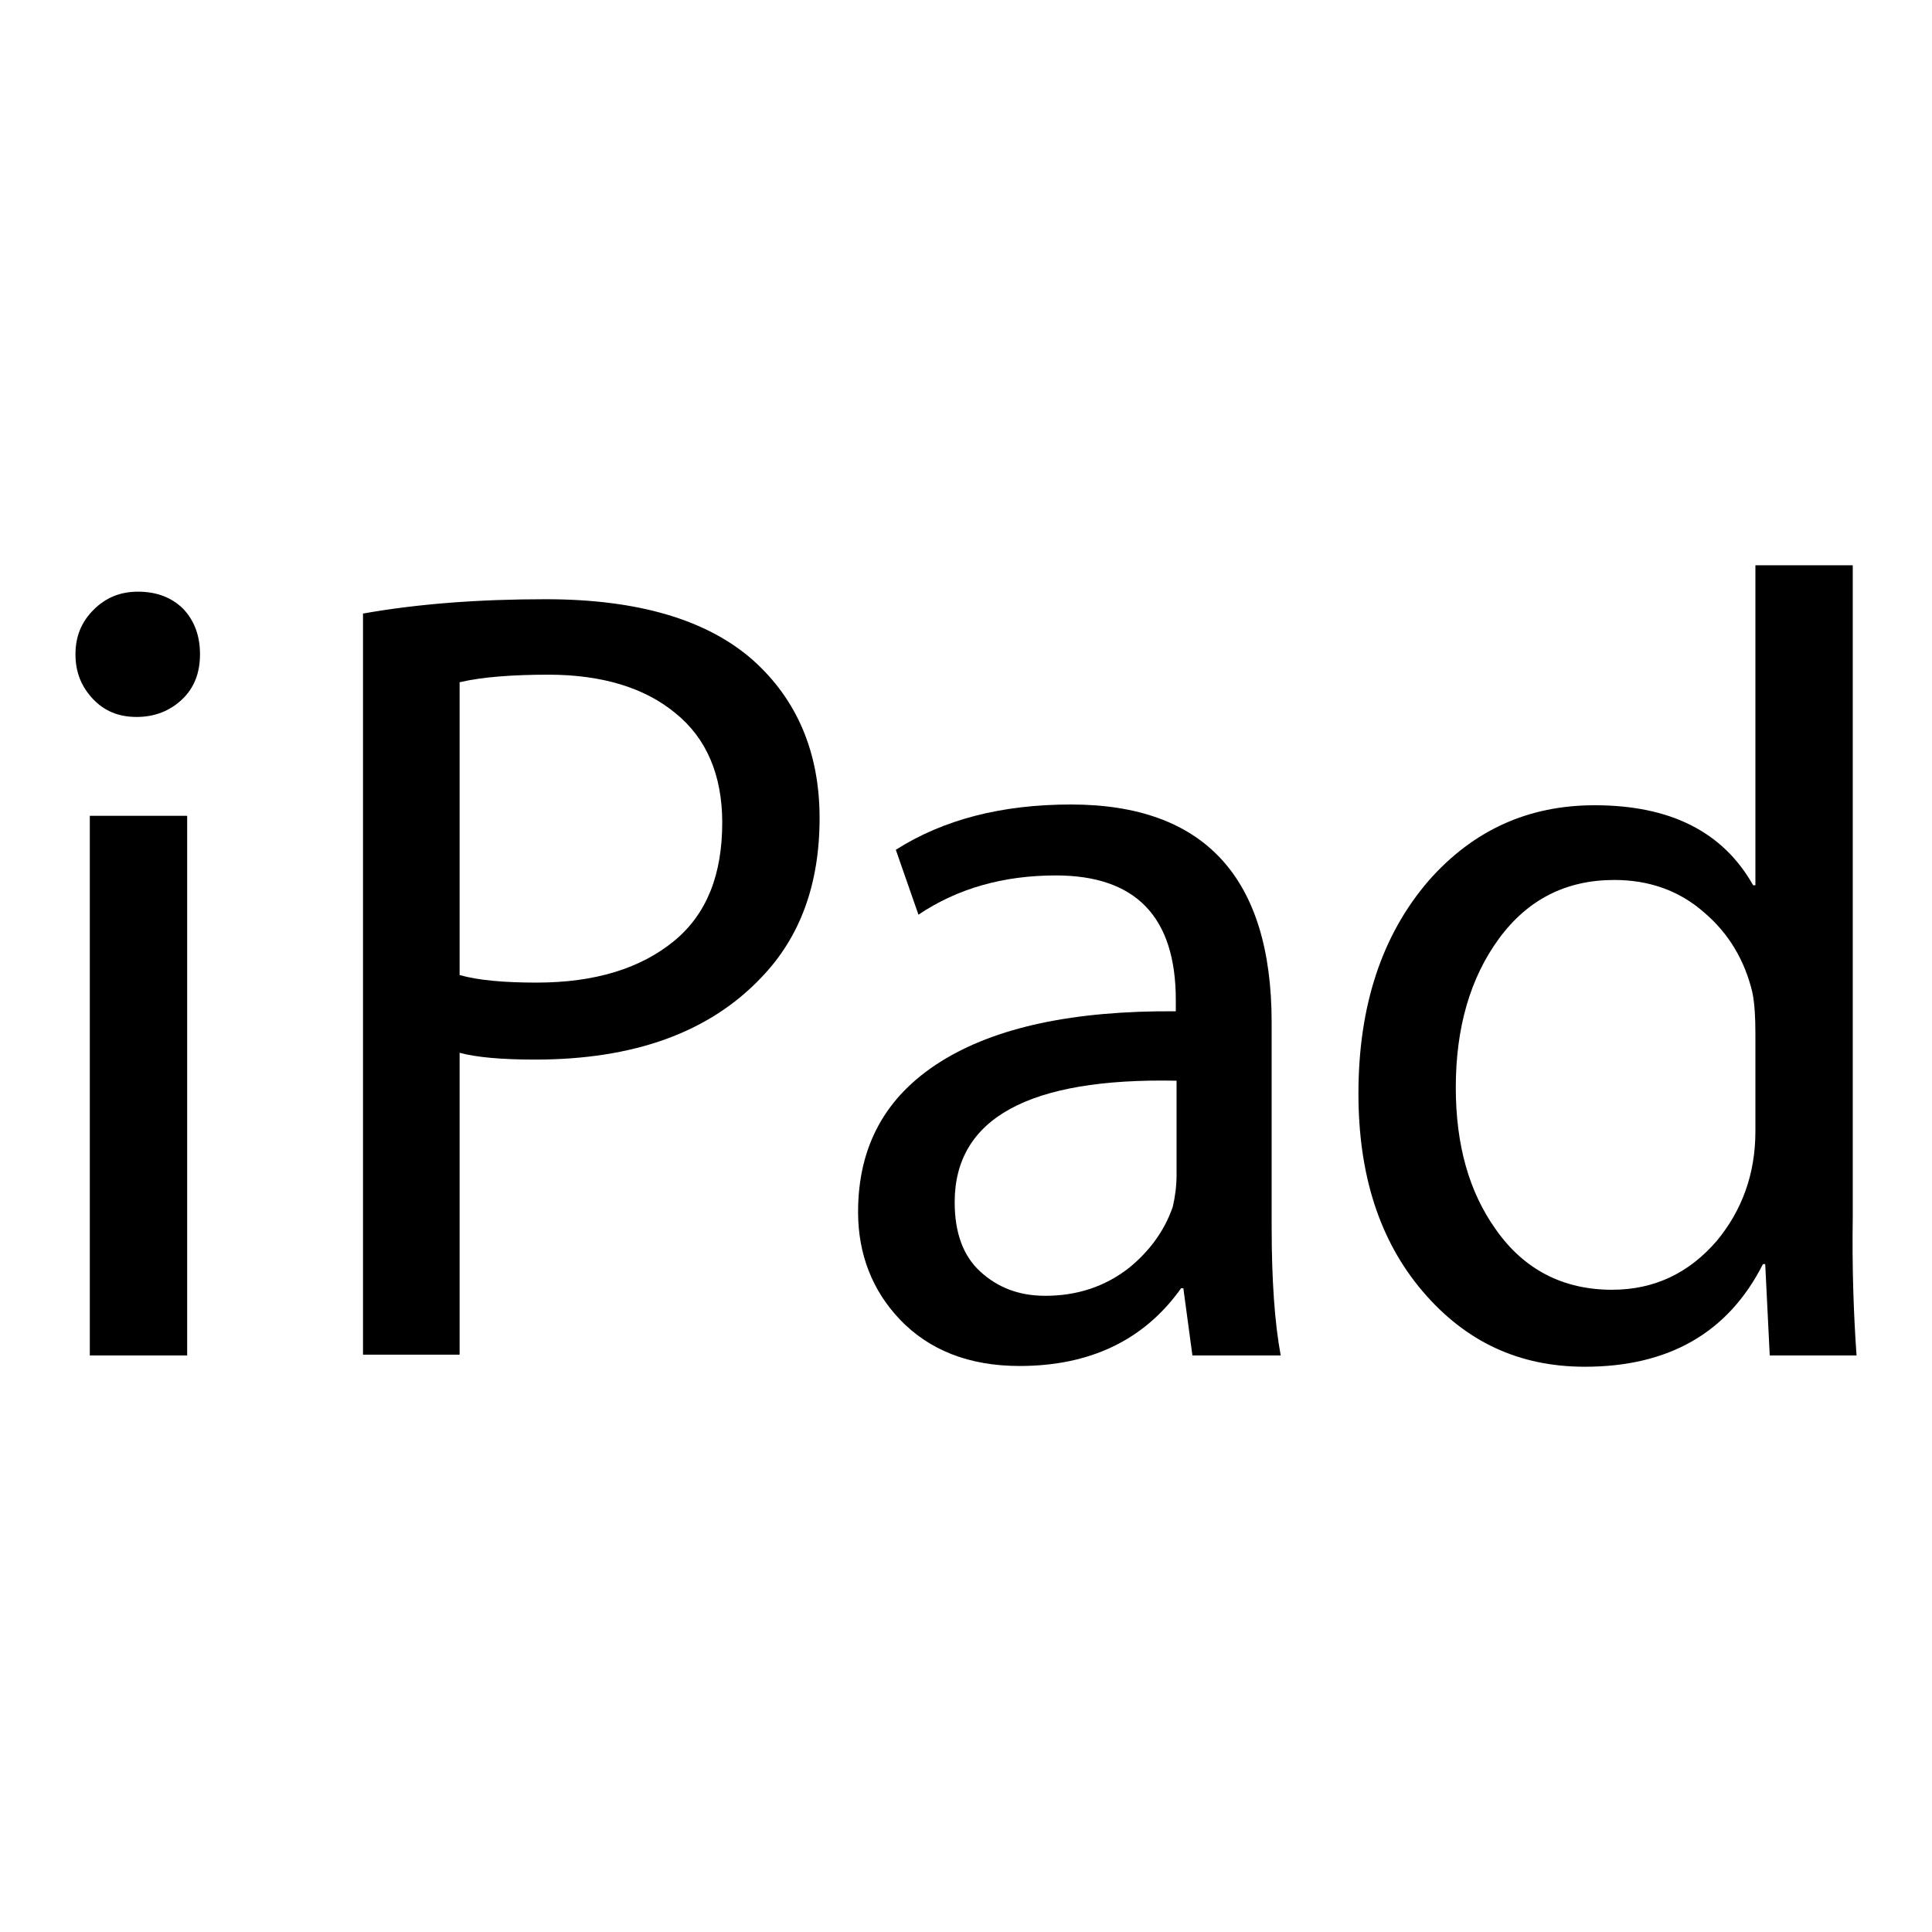 <?xml version="1.0" encoding="utf-8"?>
<!-- Svg Vector Icons : http://www.onlinewebfonts.com/icon -->
<!DOCTYPE svg PUBLIC "-//W3C//DTD SVG 1.1//EN" "http://www.w3.org/Graphics/SVG/1.1/DTD/svg11.dtd">
<svg version="1.1" xmlns="http://www.w3.org/2000/svg" xmlns:xlink="http://www.w3.org/1999/xlink" x="0px" y="0px" viewBox="0 0 256 256" enable-background="new 0 0 256 256" xml:space="preserve">
<g><g><path fill="#000000" d="M26.5,86.7c0,2.5-0.8,4.5-2.4,6c-1.6,1.5-3.6,2.3-6,2.3c-2.4,0-4.3-0.8-5.8-2.4S10,89.1,10,86.7c0-2.4,0.8-4.3,2.4-5.9s3.5-2.4,5.9-2.4c2.5,0,4.5,0.8,6,2.3C25.8,82.3,26.5,84.3,26.5,86.7z M24.7,179.6H11.9v-71.5h12.9V179.6z"/><path fill="#000000" d="M108.6,108.4c0,8.8-2.6,15.8-7.7,21.1c-6.9,7.3-16.9,10.9-30,10.9c-4.4,0-7.8-0.3-10-0.9v40H48.1V81.3c7.3-1.3,15.4-1.9,24.2-1.9c12.2,0,21.4,2.7,27.5,8.1C105.6,92.7,108.6,99.7,108.6,108.4z M95.7,109c0-6.3-2.1-11.2-6.2-14.5c-4.1-3.4-9.8-5.1-16.8-5.1c-4.8,0-8.8,0.3-11.8,1v38.8c2.5,0.7,5.9,1,10.2,1c7.8,0,13.8-1.9,18.2-5.5S95.7,115.8,95.7,109z"/><path fill="#000000" d="M169.7,179.6H158l-1.2-8.9h-0.3c-4.9,6.9-12.1,10.3-21.4,10.3c-6.7,0-12-2.1-15.9-6.2c-3.6-3.8-5.5-8.6-5.5-14.2c0-8.7,3.6-15.3,10.9-19.9c7.3-4.6,17.7-6.8,31.2-6.7v-1.5c0-11-5.3-16.5-15.9-16.5c-6.9,0-13,1.7-18.2,5.2l-3-8.6c6.3-4,14-6,23.2-6c17.7,0,26.6,9.7,26.6,28.9v27C168.5,169.6,168.9,175.3,169.7,179.6z M155.9,155.7v-12.5c-19.6-0.4-29.4,5-29.4,16.1c0,4,1.1,7.1,3.4,9.2c2.3,2.1,5.1,3.2,8.6,3.2c4.2,0,7.9-1.2,11.1-3.7c2.7-2.2,4.7-4.9,5.8-8.1C155.7,158.6,155.9,157.2,155.9,155.7z"/><path fill="#000000" d="M246,179.6h-11.5l-0.6-12.1h-0.3c-4.6,9.1-12.5,13.6-23.6,13.6c-8.7,0-15.8-3.3-21.5-10c-5.7-6.7-8.5-15.4-8.5-26.2c0-11.6,3.1-21,9.3-28.2c5.9-6.7,13.2-10,22-10c10,0,17,3.5,21,10.6h0.3V74.9h12.9v86.4C245.4,167.8,245.6,173.9,246,179.6z M232.6,149.9v-12.9c0-2.2-0.1-4-0.4-5.5c-1-4.2-3.1-7.8-6.4-10.6c-3.3-2.9-7.3-4.3-11.9-4.3c-6.4,0-11.5,2.6-15.3,7.8c-3.8,5.2-5.7,11.8-5.7,19.7c0,7.7,1.8,13.9,5.3,18.8c3.7,5.3,8.9,8,15.4,8c5.6,0,10.2-2.2,13.9-6.5C230.8,160.4,232.6,155.6,232.6,149.9z"/></g></g>
</svg>